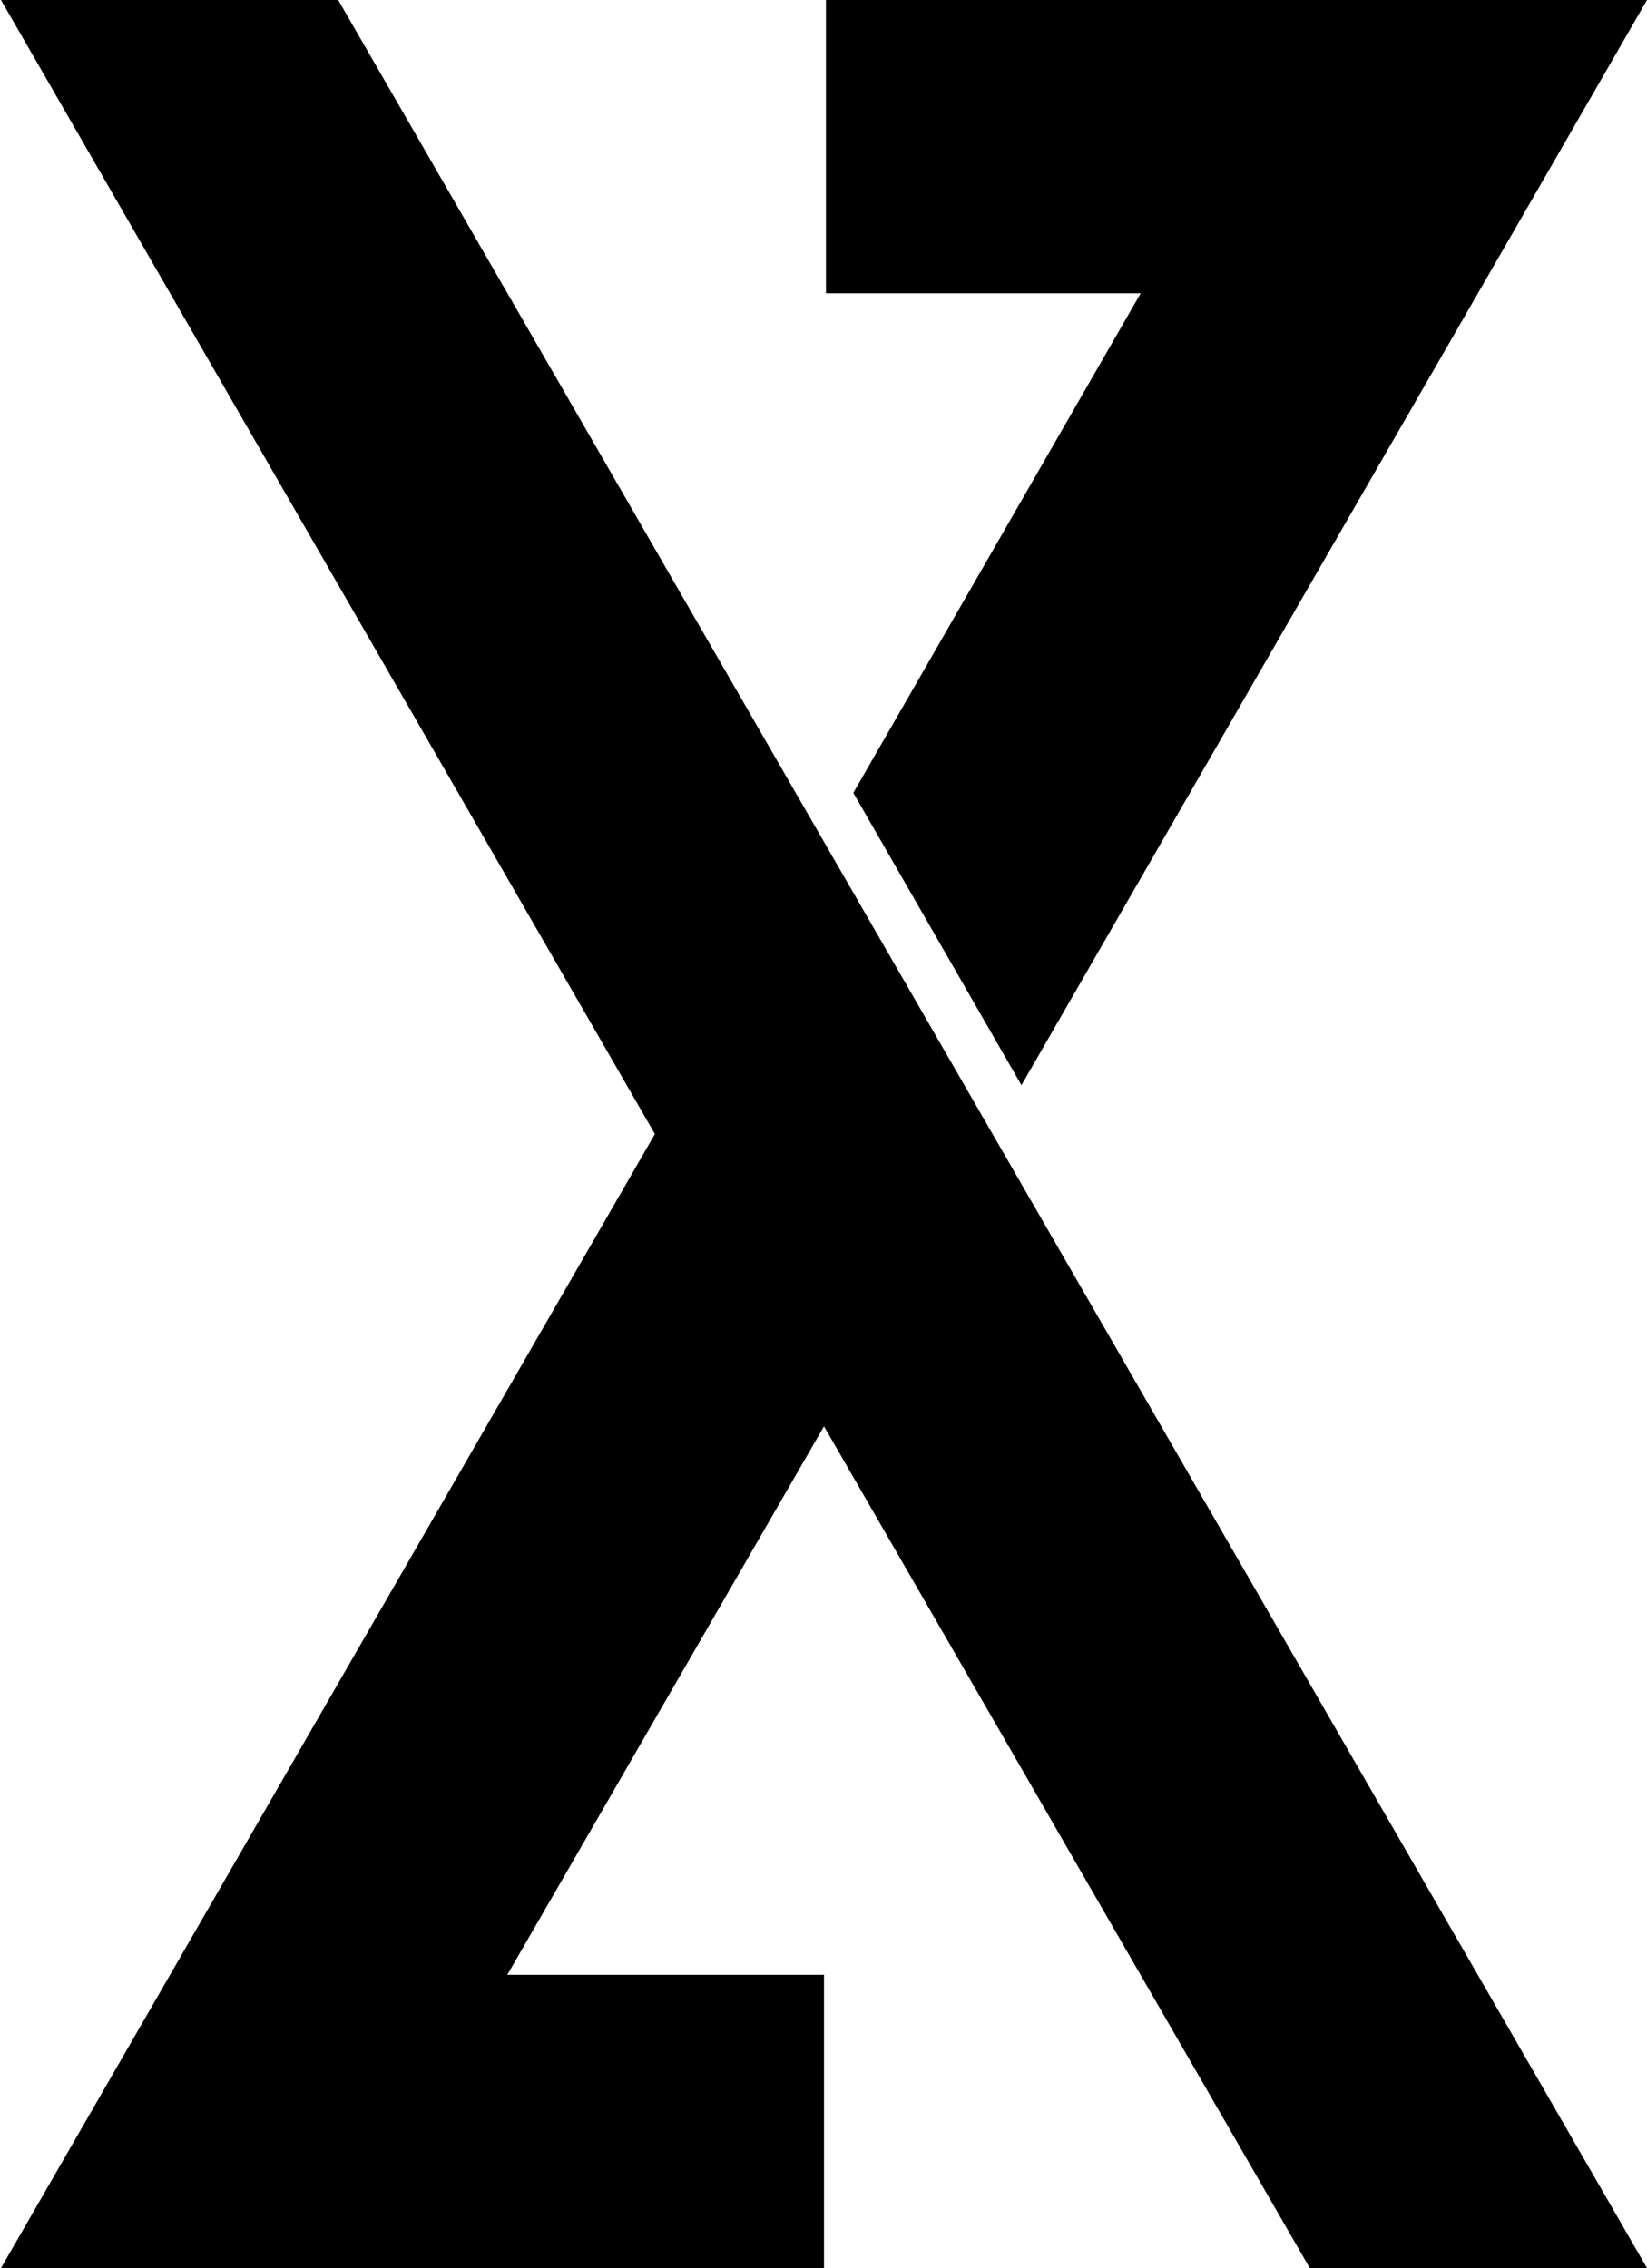 <?xml version="1.0" encoding="utf-8"?>
<!-- Generator: Adobe Illustrator 24.2.3, SVG Export Plug-In . SVG Version: 6.00 Build 0)  -->
<svg version="1.1" id="Logo" xmlns="http://www.w3.org/2000/svg" xmlns:xlink="http://www.w3.org/1999/xlink" x="0px" y="0px"
	 viewBox="0 0 168.5 232" style="enable-background:new 0 0 168.5 232;" xml:space="preserve">
<g>
	<polygon points="34.6,0 0.1,0 67,116 0.1,232 34.6,232 34.6,232 84.3,232 84.3,202 51.9,202 84.3,145.9 134,232 168.5,232 	"/>
	<polygon points="168.5,0 149.3,0 134,0 84.5,0 84.5,30 116.7,30 87.3,81.1 104.5,111 	"/>
</g>
</svg>
